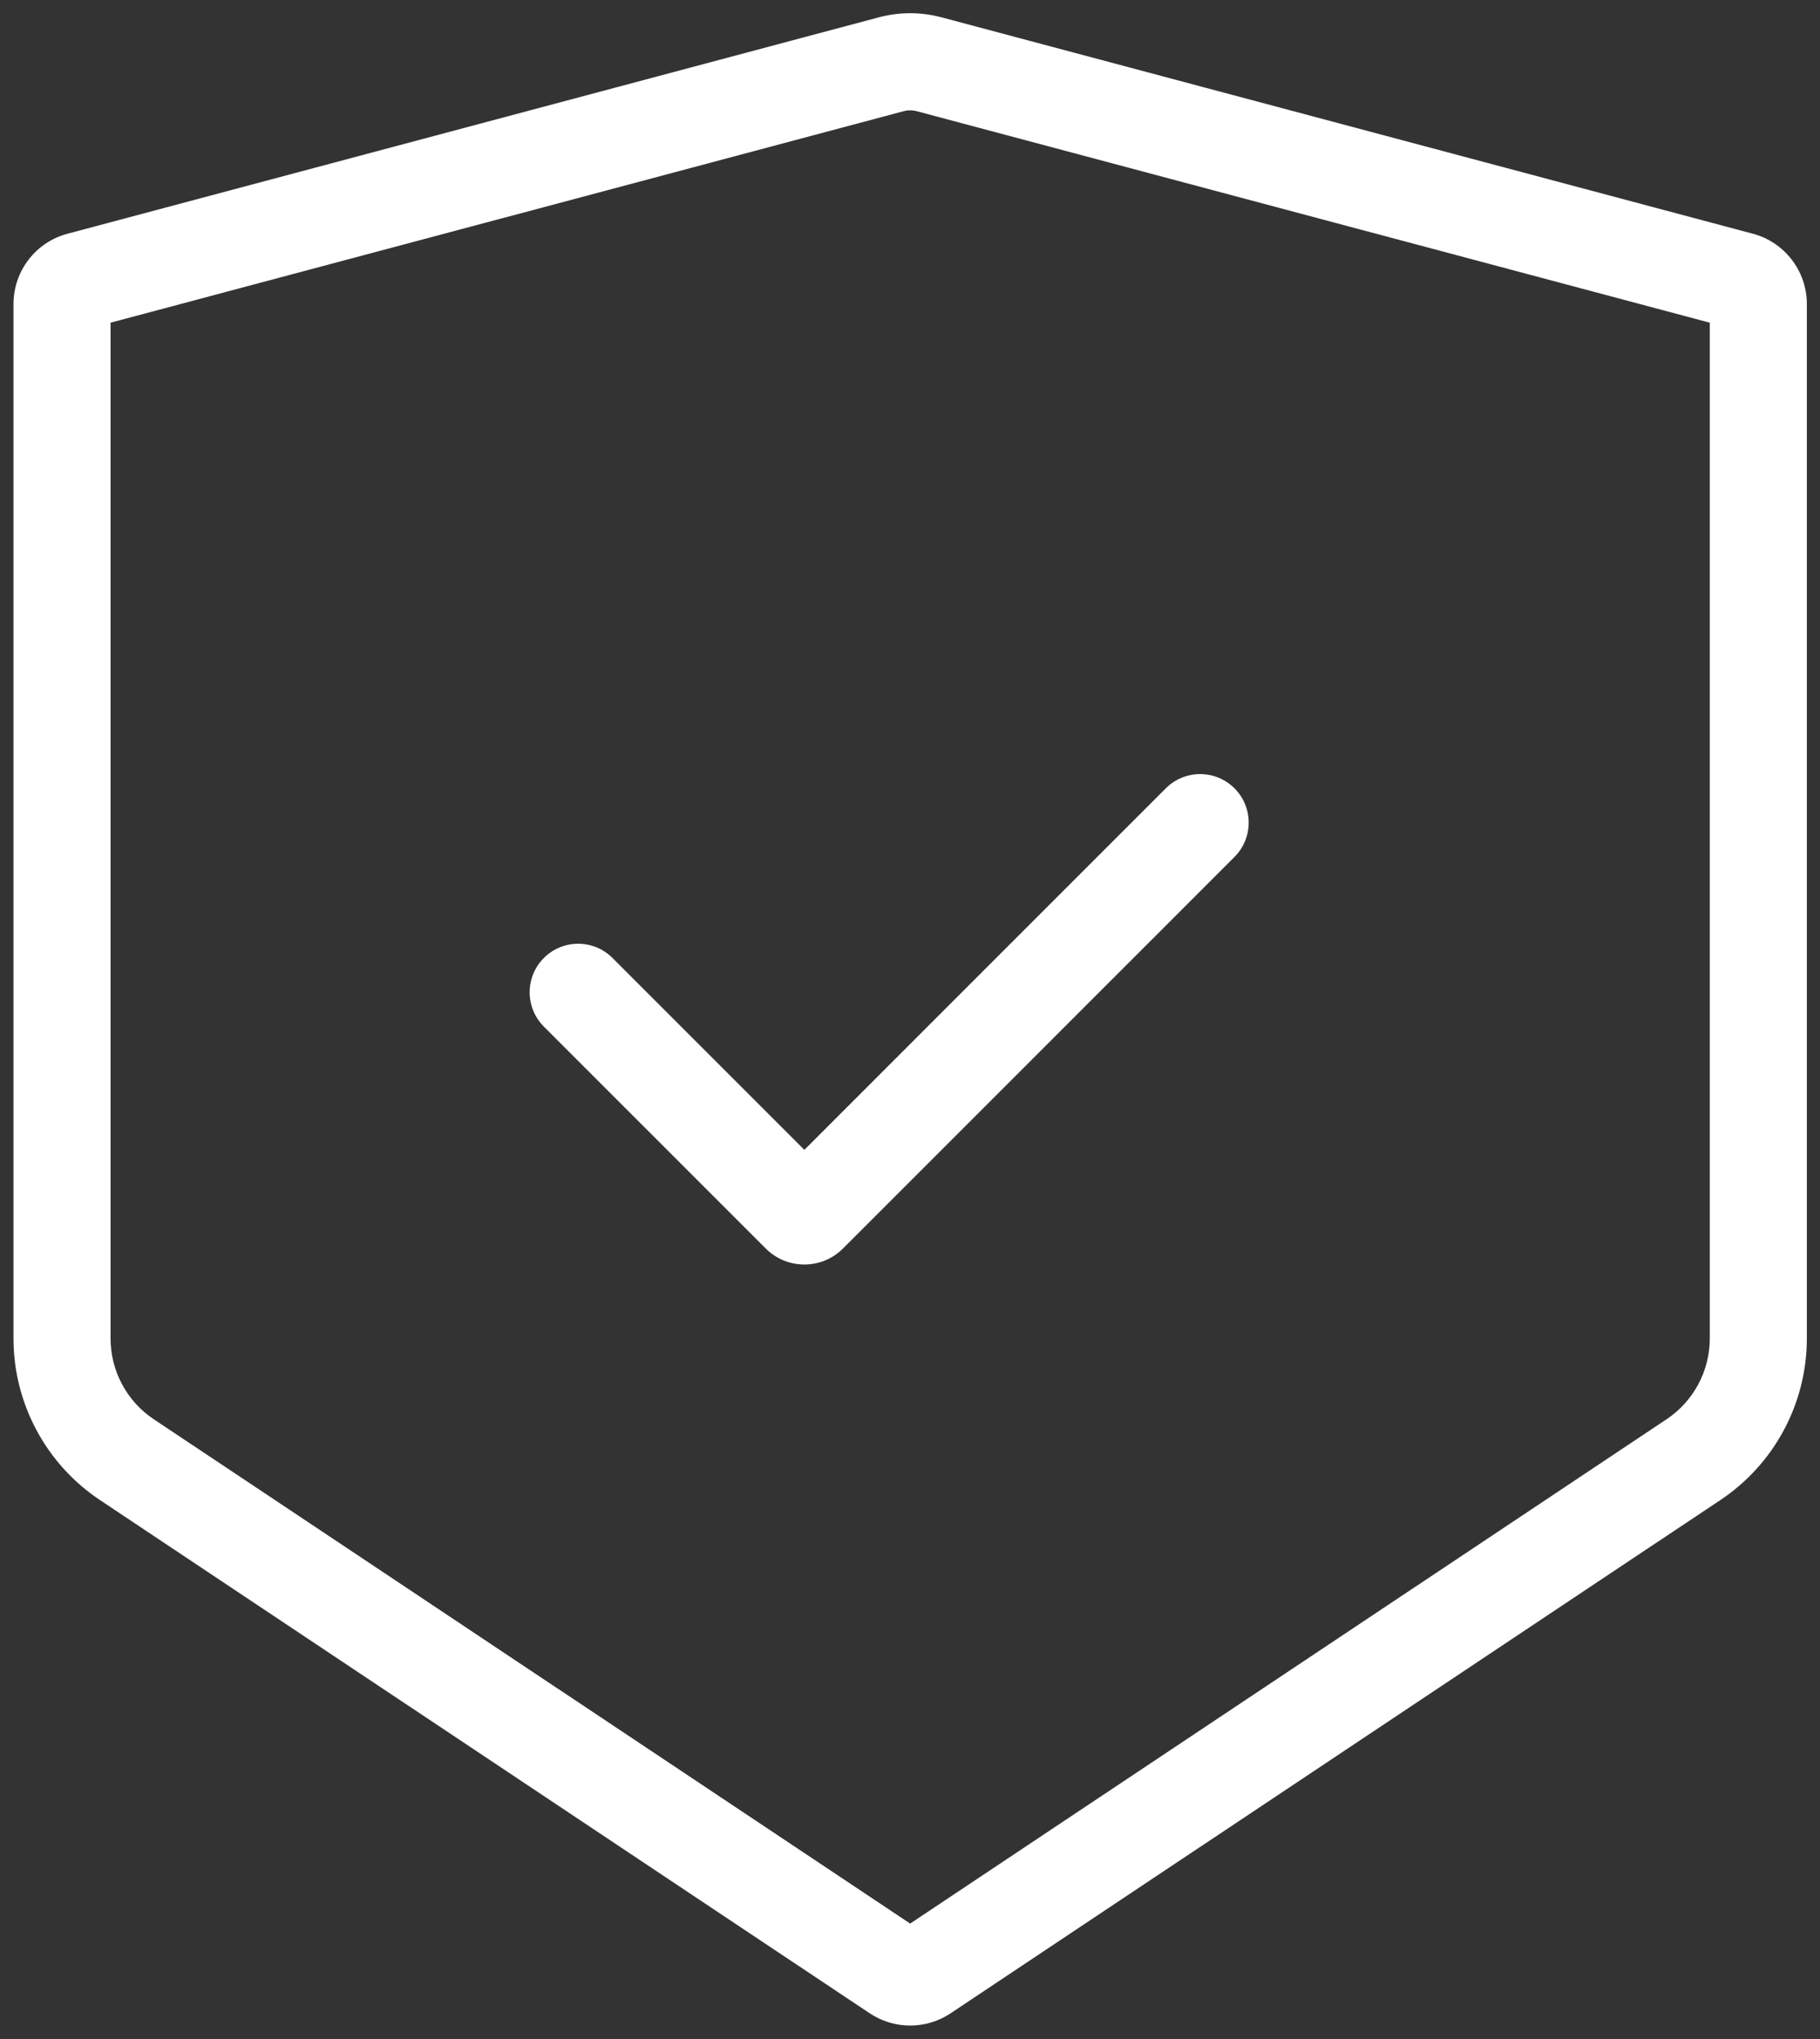 <svg width="75" height="84" viewBox="0 0 75 84" fill="none" xmlns="http://www.w3.org/2000/svg">
<rect x="0" y="0" width="75" height="84" fill="#333333" stroke="none"/>
<path d="M36.605 2.162C37.196 2.005 37.818 2.005 38.408 2.162L71.845 11.077C72.501 11.252 72.958 11.847 72.958 12.527V55.14C72.958 57.313 71.872 59.343 70.064 60.549L38.339 81.695C37.835 82.03 37.179 82.03 36.675 81.695L4.95 60.549C3.142 59.343 2.056 57.313 2.056 55.14V12.527C2.056 11.847 2.512 11.252 3.169 11.077L36.605 2.162ZM38.151 3.129C37.729 3.017 37.284 3.017 36.862 3.129L3.427 12.043C3.208 12.101 3.056 12.3 3.056 12.527V55.14C3.056 56.979 3.975 58.697 5.505 59.717L37.23 80.862C37.397 80.974 37.616 80.974 37.784 80.862L69.509 59.717C71.039 58.697 71.958 56.979 71.958 55.14V12.527C71.958 12.3 71.806 12.101 71.587 12.043L38.151 3.129ZM49.103 33.536C49.299 33.341 49.615 33.341 49.81 33.536C50.006 33.731 50.006 34.048 49.81 34.243L33.677 50.374C33.384 50.667 32.909 50.667 32.616 50.374L23.473 41.233C23.277 41.037 23.277 40.721 23.473 40.526C23.668 40.33 23.984 40.33 24.18 40.526L33.147 49.49L49.103 33.536Z" fill="white"/>
<path d="M36.605 2.162L36.219 0.713L36.219 0.713L36.605 2.162ZM38.408 2.162L38.795 0.713L38.794 0.713L38.408 2.162ZM71.845 11.077L72.232 9.628L72.231 9.628L71.845 11.077ZM72.958 12.527L74.458 12.527L74.458 12.526L72.958 12.527ZM72.958 55.14L74.458 55.14V55.14H72.958ZM70.064 60.549L70.895 61.797L70.895 61.797L70.064 60.549ZM38.339 81.695L39.171 82.943L39.171 82.943L38.339 81.695ZM36.675 81.695L35.843 82.943L35.843 82.943L36.675 81.695ZM4.95 60.549L4.118 61.797L4.118 61.797L4.95 60.549ZM2.056 55.14L0.556 55.14L0.556 55.14L2.056 55.14ZM2.056 12.527L0.556 12.526V12.527H2.056ZM3.169 11.077L2.783 9.628L2.782 9.628L3.169 11.077ZM38.151 3.129L37.765 4.578L37.765 4.578L38.151 3.129ZM36.862 3.129L37.249 4.578L37.249 4.578L36.862 3.129ZM3.427 12.043L3.04 10.594L3.04 10.594L3.427 12.043ZM3.056 12.527L1.556 12.526V12.527H3.056ZM3.056 55.14L1.556 55.14L1.556 55.14L3.056 55.14ZM5.505 59.717L4.673 60.965L4.673 60.965L5.505 59.717ZM37.23 80.862L36.398 82.111L36.398 82.111L37.23 80.862ZM37.784 80.862L38.616 82.111L38.616 82.111L37.784 80.862ZM69.509 59.717L70.341 60.965L70.341 60.965L69.509 59.717ZM71.958 55.14L73.458 55.14V55.14H71.958ZM71.958 12.527L73.458 12.527L73.458 12.526L71.958 12.527ZM71.587 12.043L71.974 10.594L71.973 10.594L71.587 12.043ZM49.103 33.536L48.043 32.475L48.043 32.475L49.103 33.536ZM49.81 33.536L50.872 32.476L50.871 32.476L49.81 33.536ZM49.81 34.243L50.871 35.304L50.871 35.304L49.81 34.243ZM33.677 50.374L32.616 49.313L32.616 49.313L33.677 50.374ZM32.616 50.374L31.556 51.435L31.556 51.435L32.616 50.374ZM23.473 41.233L22.412 42.293L22.412 42.293L23.473 41.233ZM23.473 40.526L22.412 39.465L22.412 39.465L23.473 40.526ZM24.18 40.526L23.119 41.586L23.119 41.586L24.18 40.526ZM33.147 49.49L32.086 50.551L33.147 51.611L34.207 50.551L33.147 49.49ZM36.605 2.162L36.992 3.612C37.329 3.522 37.684 3.522 38.022 3.612L38.408 2.162L38.794 0.713C37.951 0.488 37.063 0.488 36.219 0.713L36.605 2.162ZM38.408 2.162L38.022 3.612L71.458 12.527L71.845 11.077L72.231 9.628L38.795 0.713L38.408 2.162ZM71.845 11.077L71.458 12.527L71.458 12.527L72.958 12.527L74.458 12.526C74.458 11.167 73.544 9.978 72.232 9.628L71.845 11.077ZM72.958 12.527H71.458V55.14H72.958H74.458V12.527H72.958ZM72.958 55.14L71.458 55.14C71.458 56.812 70.622 58.374 69.231 59.301L70.064 60.549L70.895 61.797C73.121 60.313 74.458 57.814 74.458 55.14L72.958 55.14ZM70.064 60.549L69.231 59.301L37.507 80.446L38.339 81.695L39.171 82.943L70.895 61.797L70.064 60.549ZM38.339 81.695L37.507 80.446L37.507 80.446L36.675 81.695L35.843 82.943C36.85 83.614 38.163 83.614 39.171 82.943L38.339 81.695ZM36.675 81.695L37.507 80.446L5.782 59.301L4.95 60.549L4.118 61.797L35.843 82.943L36.675 81.695ZM4.95 60.549L5.782 59.301C4.391 58.374 3.556 56.812 3.556 55.14L2.056 55.14L0.556 55.14C0.556 57.814 1.892 60.313 4.118 61.797L4.95 60.549ZM2.056 55.14H3.556V12.527H2.056H0.556V55.14H2.056ZM2.056 12.527L3.556 12.527L3.556 12.527L3.169 11.077L2.782 9.628C1.469 9.978 0.556 11.168 0.556 12.526L2.056 12.527ZM3.169 11.077L3.555 12.527L36.992 3.612L36.605 2.162L36.219 0.713L2.783 9.628L3.169 11.077ZM38.151 3.129L38.538 1.68C37.863 1.5 37.151 1.5 36.476 1.68L36.862 3.129L37.249 4.578C37.417 4.533 37.596 4.533 37.765 4.578L38.151 3.129ZM36.862 3.129L36.476 1.68L3.04 10.594L3.427 12.043L3.813 13.492L37.249 4.578L36.862 3.129ZM3.427 12.043L3.04 10.594C2.163 10.828 1.556 11.622 1.556 12.526L3.056 12.527L4.556 12.527C4.556 12.978 4.253 13.375 3.813 13.492L3.427 12.043ZM3.056 12.527H1.556V55.14H3.056H4.556V12.527H3.056ZM3.056 55.14L1.556 55.14C1.556 57.48 2.725 59.667 4.673 60.965L5.505 59.717L6.337 58.469C5.224 57.727 4.556 56.477 4.556 55.14L3.056 55.14ZM5.505 59.717L4.673 60.965L36.398 82.111L37.23 80.862L38.061 79.614L6.337 58.469L5.505 59.717ZM37.23 80.862L36.398 82.111C37.069 82.558 37.944 82.558 38.616 82.111L37.784 80.862L36.953 79.614C37.289 79.39 37.725 79.391 38.061 79.614L37.23 80.862ZM37.784 80.862L38.616 82.111L70.341 60.965L69.509 59.717L68.677 58.469L36.952 79.614L37.784 80.862ZM69.509 59.717L70.341 60.965C72.289 59.667 73.458 57.48 73.458 55.14L71.958 55.14L70.458 55.14C70.458 56.477 69.789 57.727 68.677 58.469L69.509 59.717ZM71.958 55.14H73.458V12.527H71.958H70.458V55.14H71.958ZM71.958 12.527L73.458 12.526C73.458 11.622 72.85 10.828 71.974 10.594L71.587 12.043L71.2 13.492C70.761 13.375 70.458 12.979 70.458 12.527L71.958 12.527ZM71.587 12.043L71.973 10.594L38.538 1.68L38.151 3.129L37.765 4.578L71.201 13.492L71.587 12.043ZM49.103 33.536L50.164 34.597C49.774 34.987 49.141 34.988 48.75 34.597L49.81 33.536L50.871 32.476C50.09 31.694 48.824 31.695 48.043 32.475L49.103 33.536ZM49.81 33.536L48.749 34.596C48.36 34.206 48.359 33.574 48.75 33.183L49.81 34.243L50.871 35.304C51.652 34.523 51.652 33.257 50.872 32.476L49.81 33.536ZM49.81 34.243L48.75 33.182L32.616 49.313L33.677 50.374L34.737 51.435L50.871 35.304L49.81 34.243ZM33.677 50.374L32.616 49.313C32.909 49.02 33.384 49.021 33.677 49.313L32.616 50.374L31.556 51.435C32.434 52.313 33.858 52.314 34.737 51.435L33.677 50.374ZM32.616 50.374L33.677 49.313L24.533 40.172L23.473 41.233L22.412 42.293L31.556 51.435L32.616 50.374ZM23.473 41.233L24.533 40.172C24.924 40.563 24.923 41.196 24.534 41.586L23.473 40.526L22.412 39.465C21.632 40.246 21.631 41.512 22.412 42.293L23.473 41.233ZM23.473 40.526L24.533 41.586C24.143 41.977 23.51 41.977 23.119 41.586L24.18 40.526L25.24 39.465C24.459 38.684 23.193 38.684 22.412 39.465L23.473 40.526ZM24.18 40.526L23.119 41.586L32.086 50.551L33.147 49.49L34.207 48.43L25.24 39.465L24.18 40.526ZM33.147 49.49L34.207 50.551L50.164 34.597L49.103 33.536L48.043 32.475L32.086 48.43L33.147 49.49Z" fill="white"/>
</svg>
